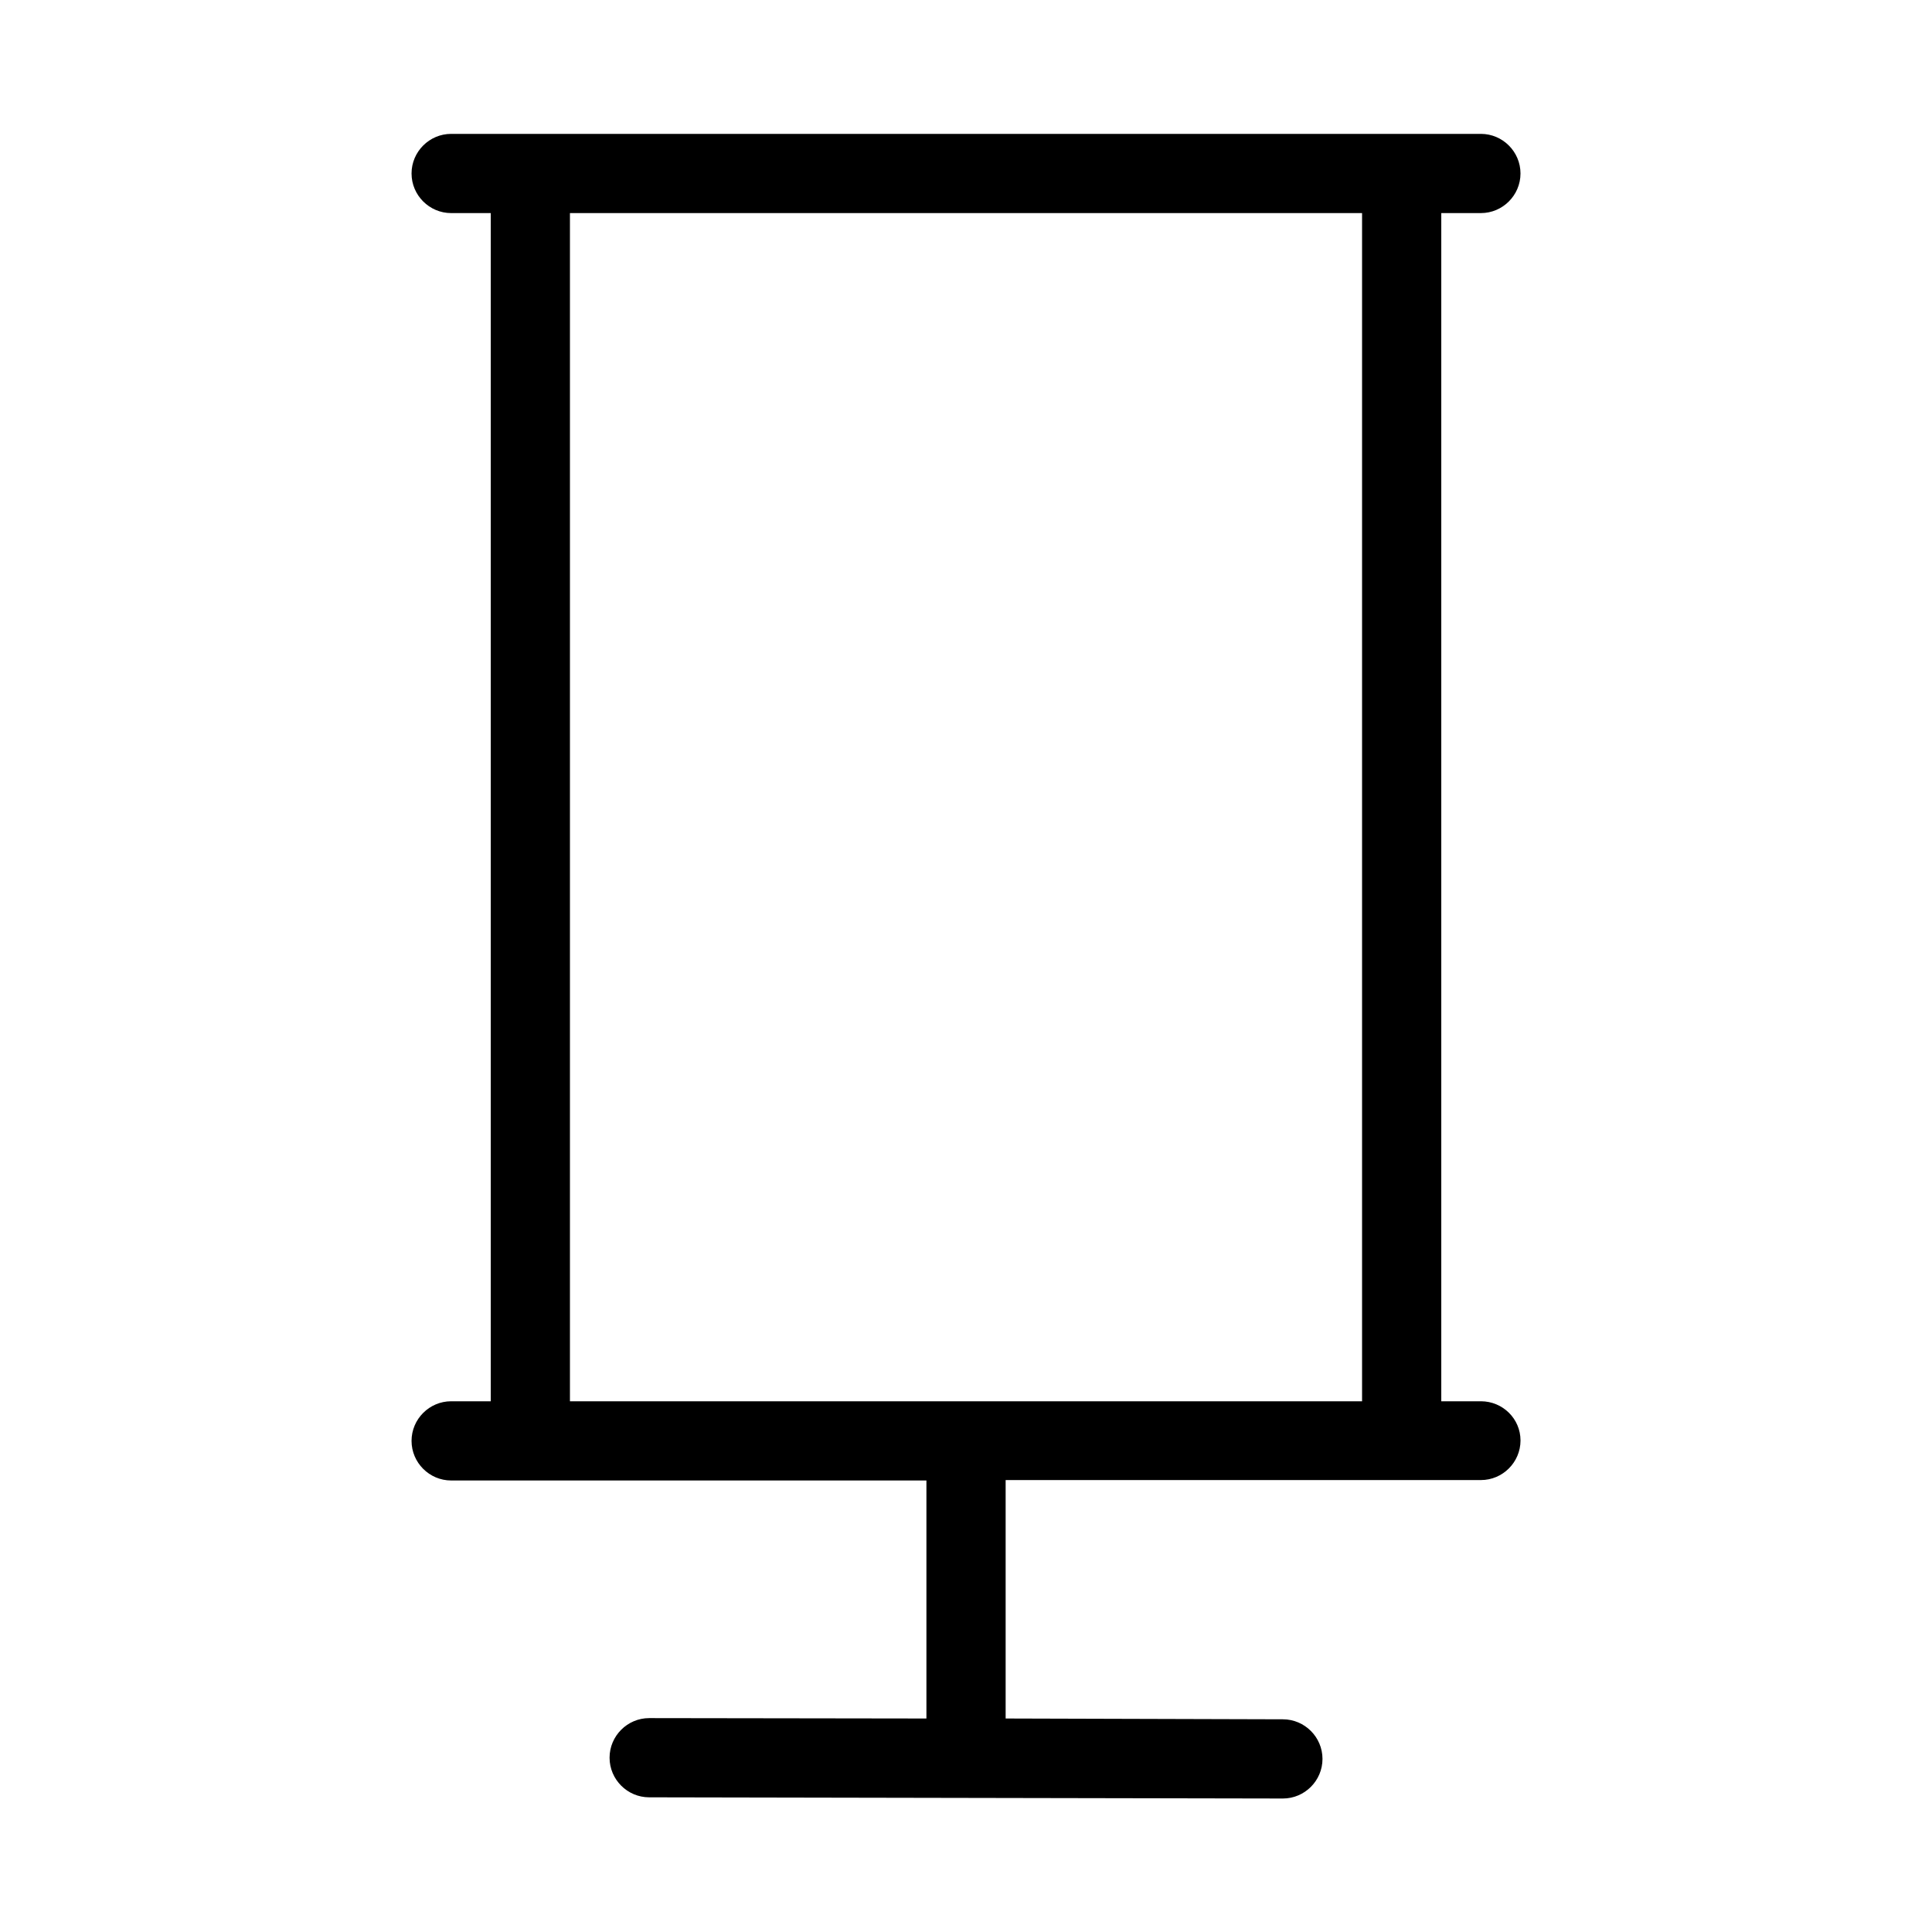 <?xml version="1.0" encoding="UTF-8"?>
<!-- Uploaded to: ICON Repo, www.svgrepo.com, Generator: ICON Repo Mixer Tools -->
<svg fill="#000000" width="800px" height="800px" version="1.1" viewBox="144 144 512 512" xmlns="http://www.w3.org/2000/svg">
 <path d="m536.45 515.35h-10.496v-314.88h10.496c5.773 0 10.496-4.723 10.496-10.496 0-5.773-4.723-10.496-10.496-10.496h-272.89c-5.773 0-10.496 4.723-10.496 10.496 0 5.773 4.723 10.496 10.496 10.496h10.496v314.88h-10.496c-5.773 0-10.496 4.723-10.496 10.496 0 5.773 4.723 10.496 10.496 10.496h125.95v63.078l-73.473-0.105c-5.773 0-10.496 4.723-10.496 10.496s4.723 10.496 10.496 10.496l167.94 0.316c5.773 0 10.496-4.723 10.496-10.496 0-5.773-4.723-10.496-10.496-10.496l-73.473-0.211v-63.188h125.95c5.773 0 10.496-4.723 10.496-10.496-0.004-5.769-4.727-10.387-10.5-10.387zm-31.488 0h-209.92v-314.88h209.92z"/>
</svg>